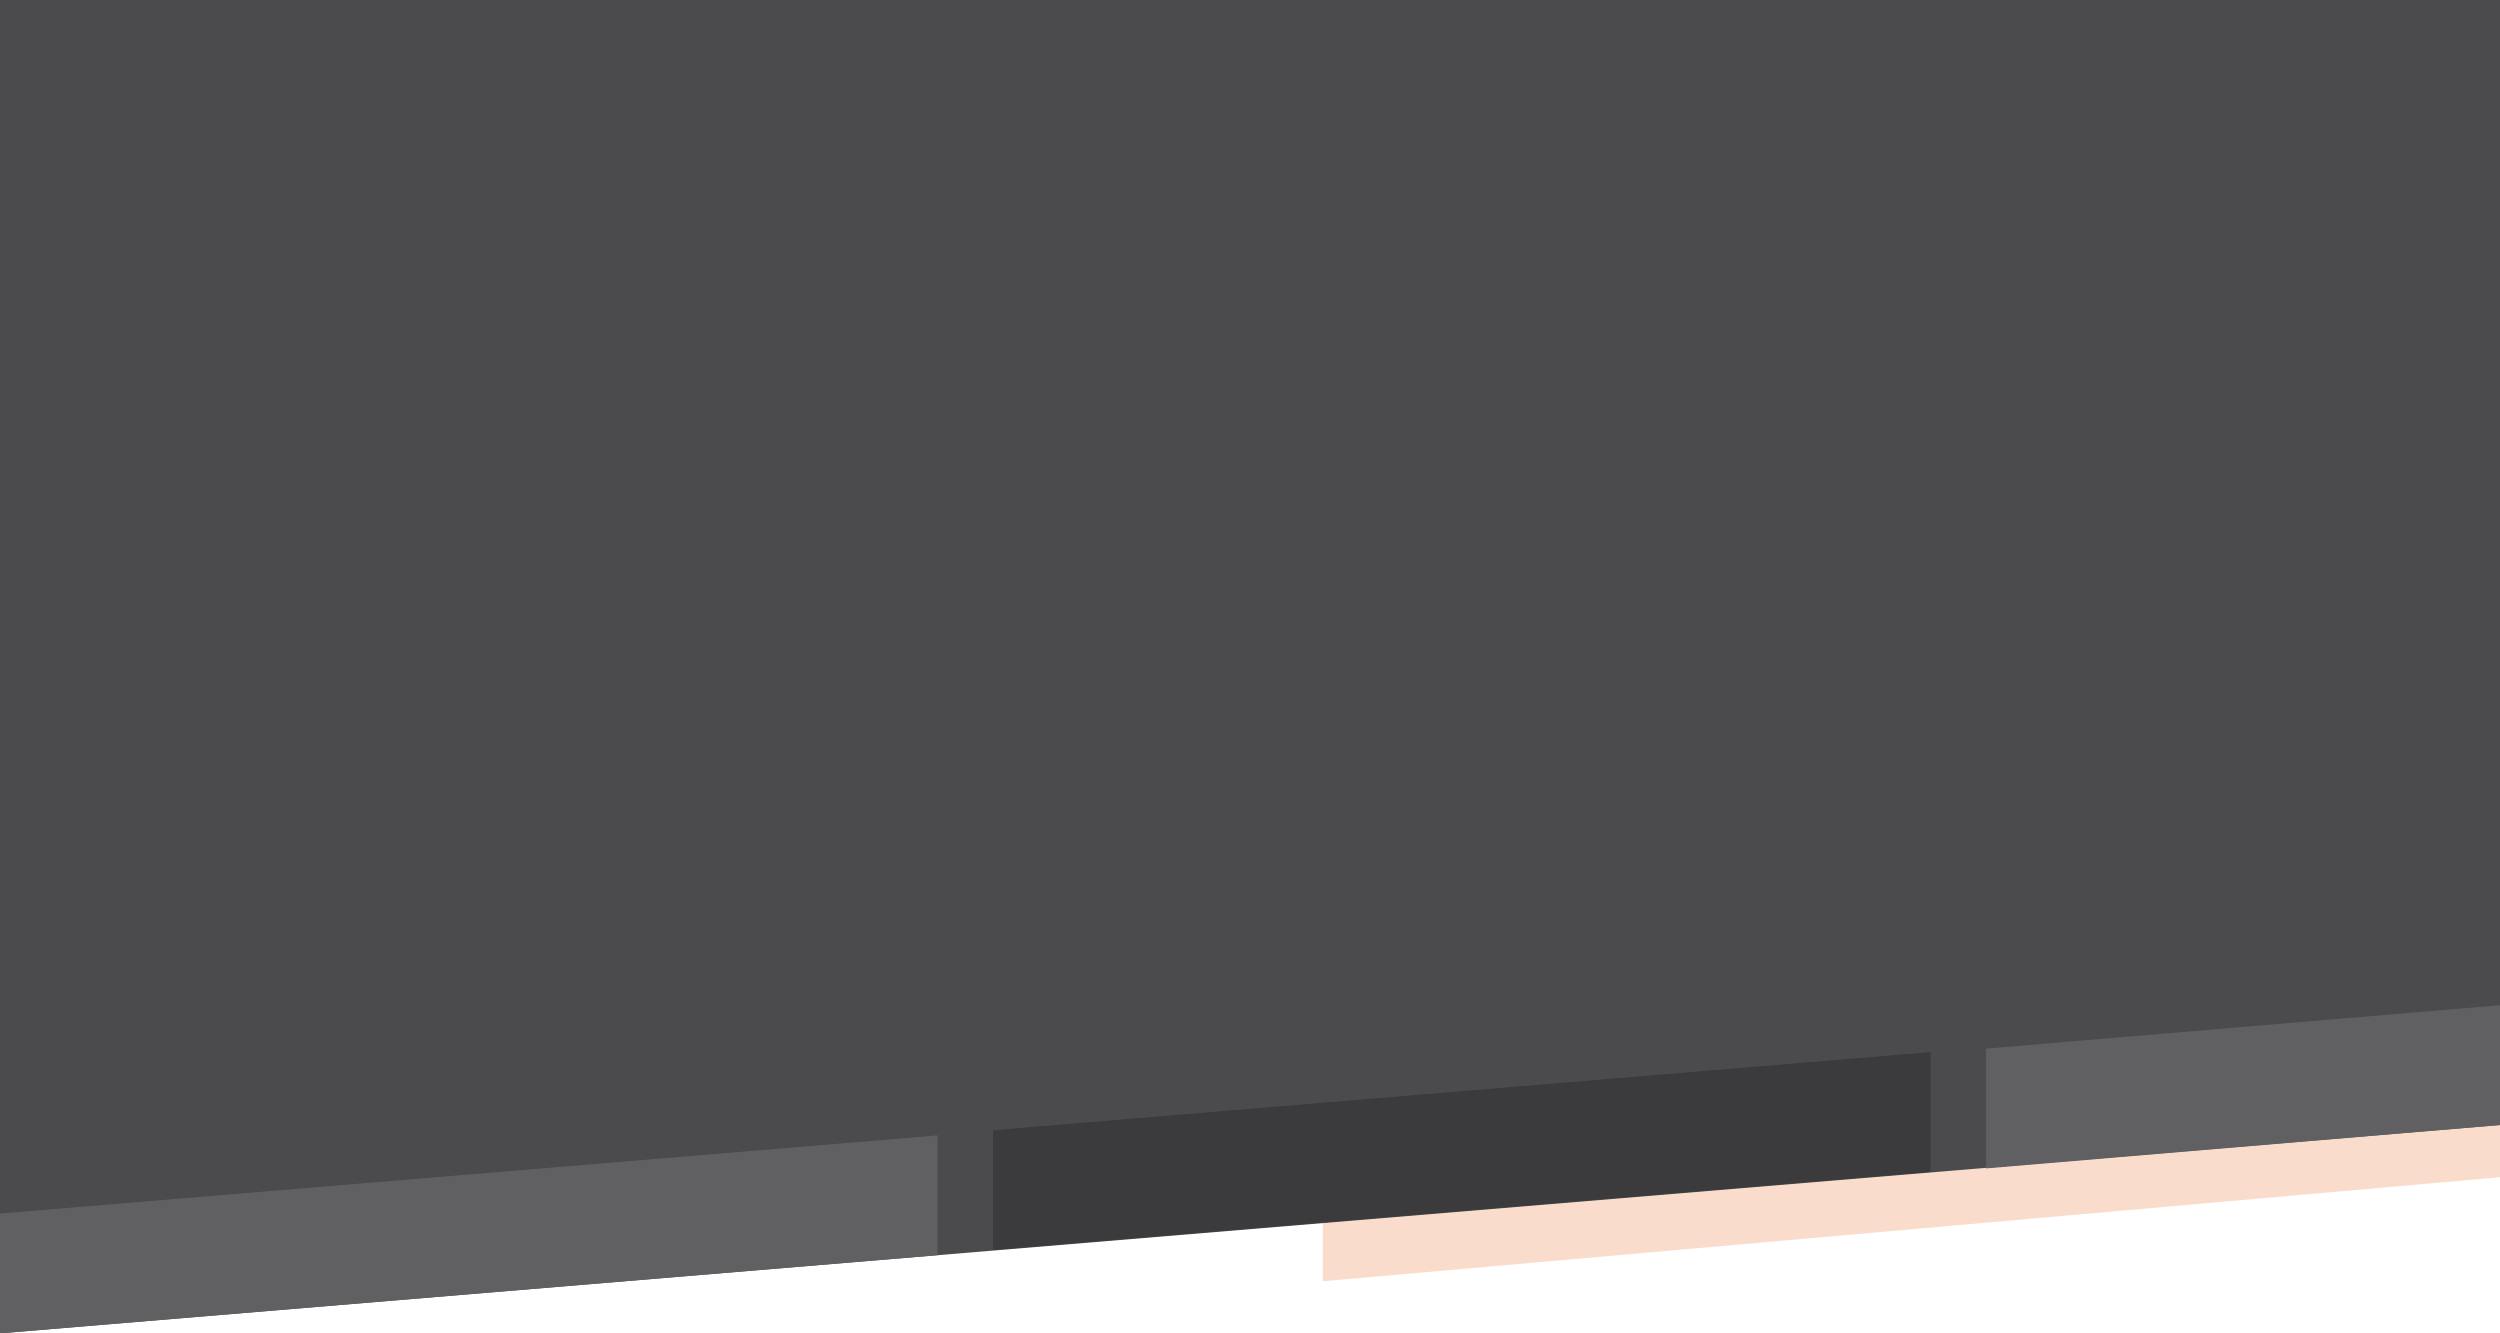 <svg width="1440" height="768" viewBox="0 0 1440 768" fill="none" xmlns="http://www.w3.org/2000/svg">
<path d="M762 669L1441 609V678L762 738V669Z" fill="#F9DCCB"/>
<path d="M0 0H1440V648L0 768V0Z" fill="#4B4B4D"/>
<path d="M0 699L540 654V723L0 768V699Z" fill="#606062"/>
<path d="M1144 604L1440 579V648L1144 673V604Z" fill="#606062"/>
<path d="M572 651L1112 606V675L572 720V651Z" fill="#3B3B3D"/>
</svg>
